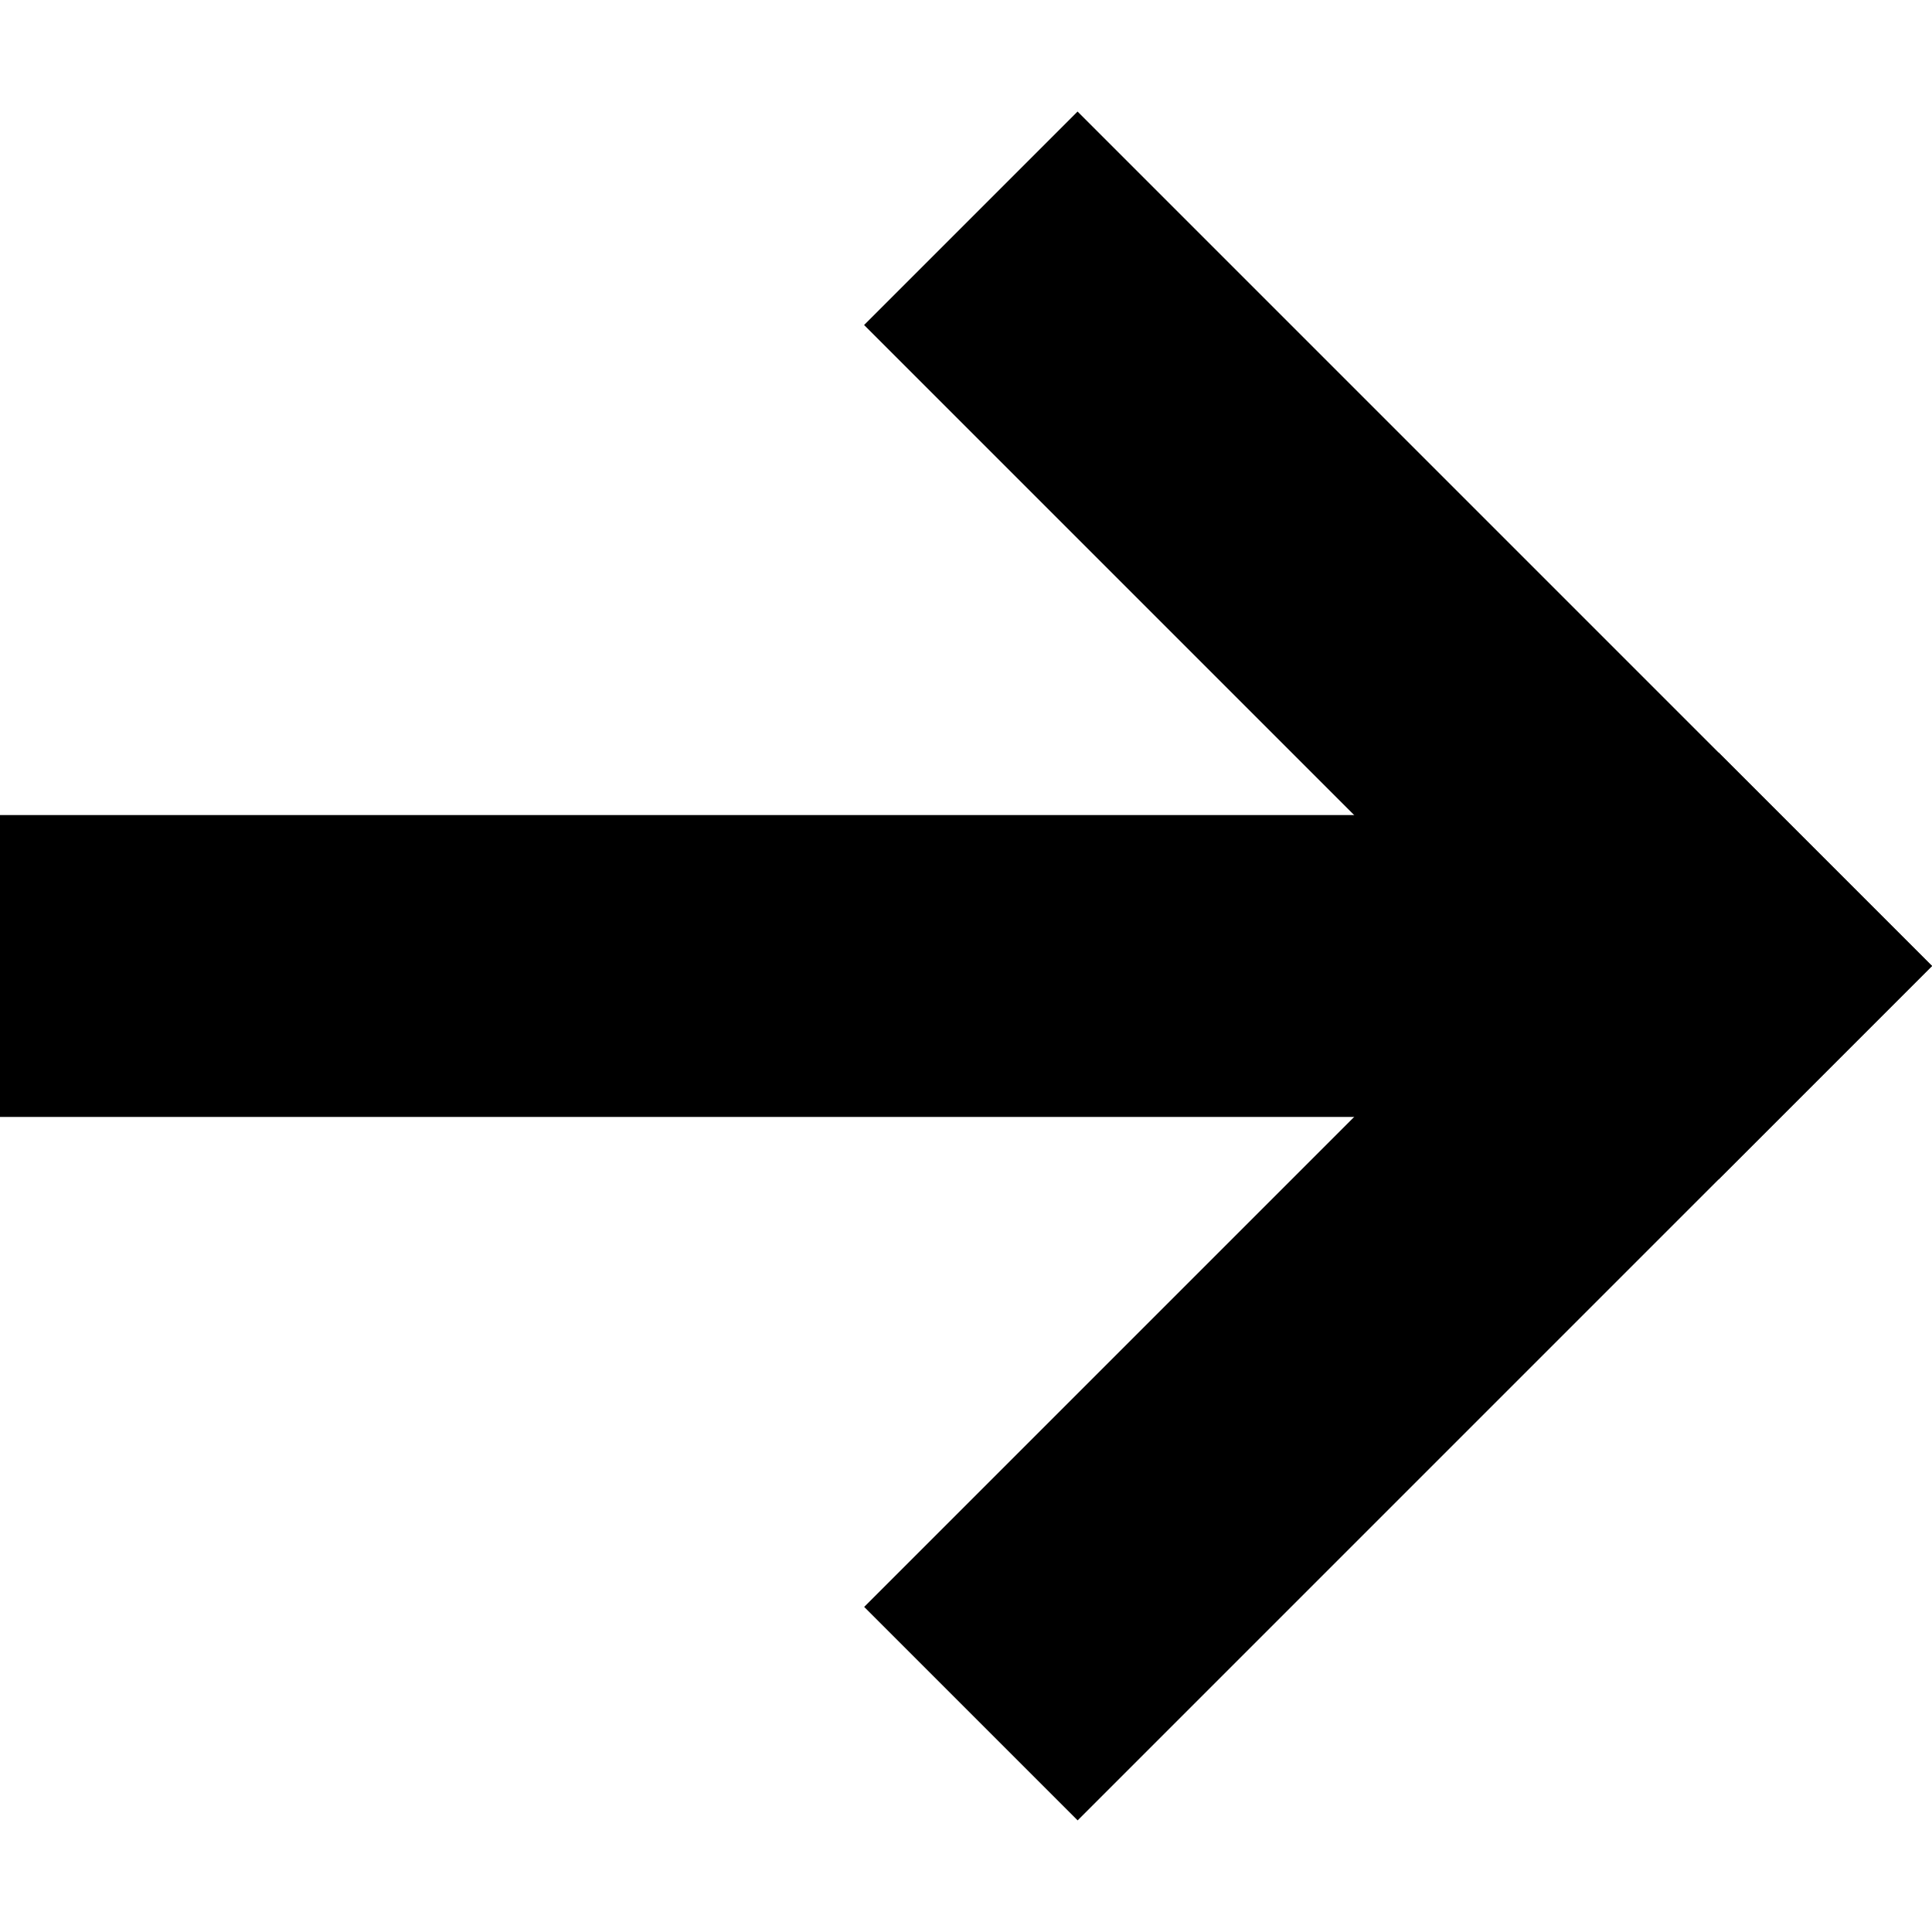 <svg width="64" height="64" viewBox="0 0 64 64" fill="none" xmlns="http://www.w3.org/2000/svg">
<rect y="27" width="58.178" height="10" fill="black"/>
<rect x="35.695" y="3.695" width="40.029" height="10" transform="rotate(45 35.695 3.695)" fill="black"/>
<rect x="28.627" y="53.231" width="40.026" height="10" transform="rotate(-45 28.627 53.231)" fill="black"/>
</svg>
